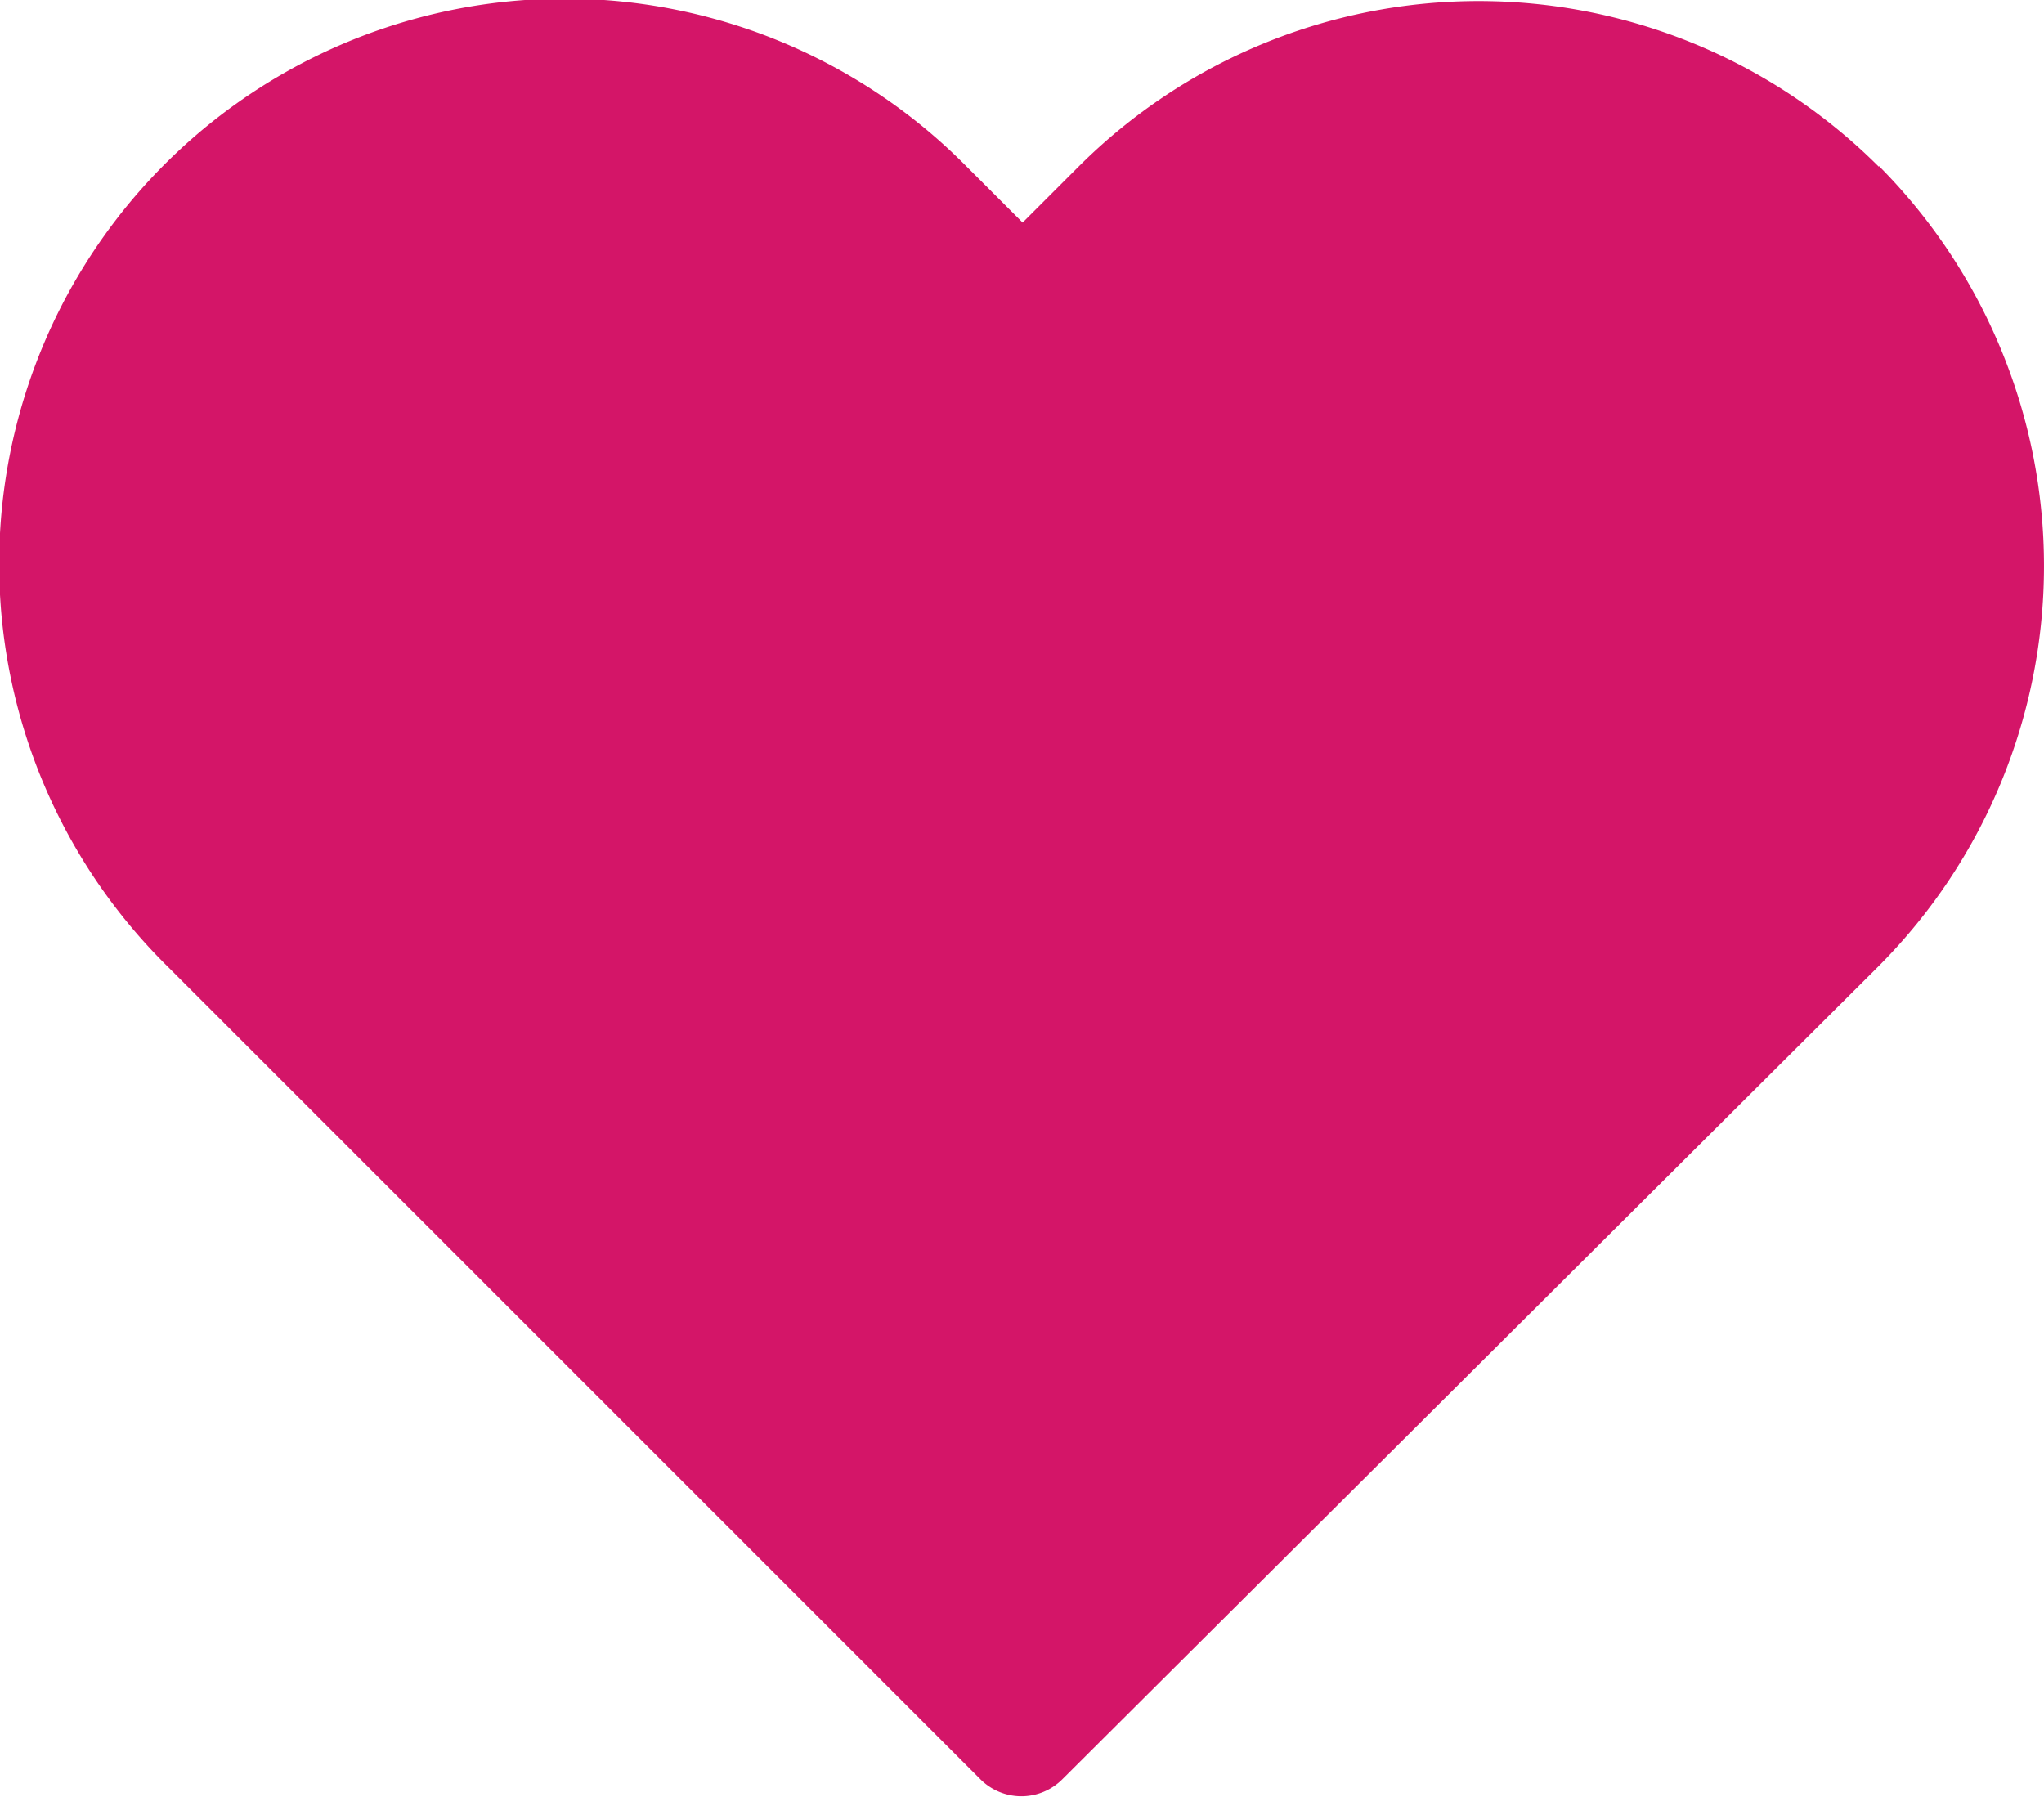 <svg xmlns="http://www.w3.org/2000/svg" width="12.958" height="11.392" viewBox="0 0 12.958 11.392">
  <g id="Grupo_65" data-name="Grupo 65" transform="translate(-486.465 -19.559)">
    <path id="Trazado_244" data-name="Trazado 244" d="M498.376,20.616a3.589,3.589,0,0,0-5.074,0l-.354.354-.36-.36a3.584,3.584,0,1,0-5.068,5.069l5.159,5.159a.367.367,0,0,0,.522,0l5.17-5.15a3.595,3.595,0,0,0,.005-5.077Z" fill="#d41568"/>
  </g>
</svg>
